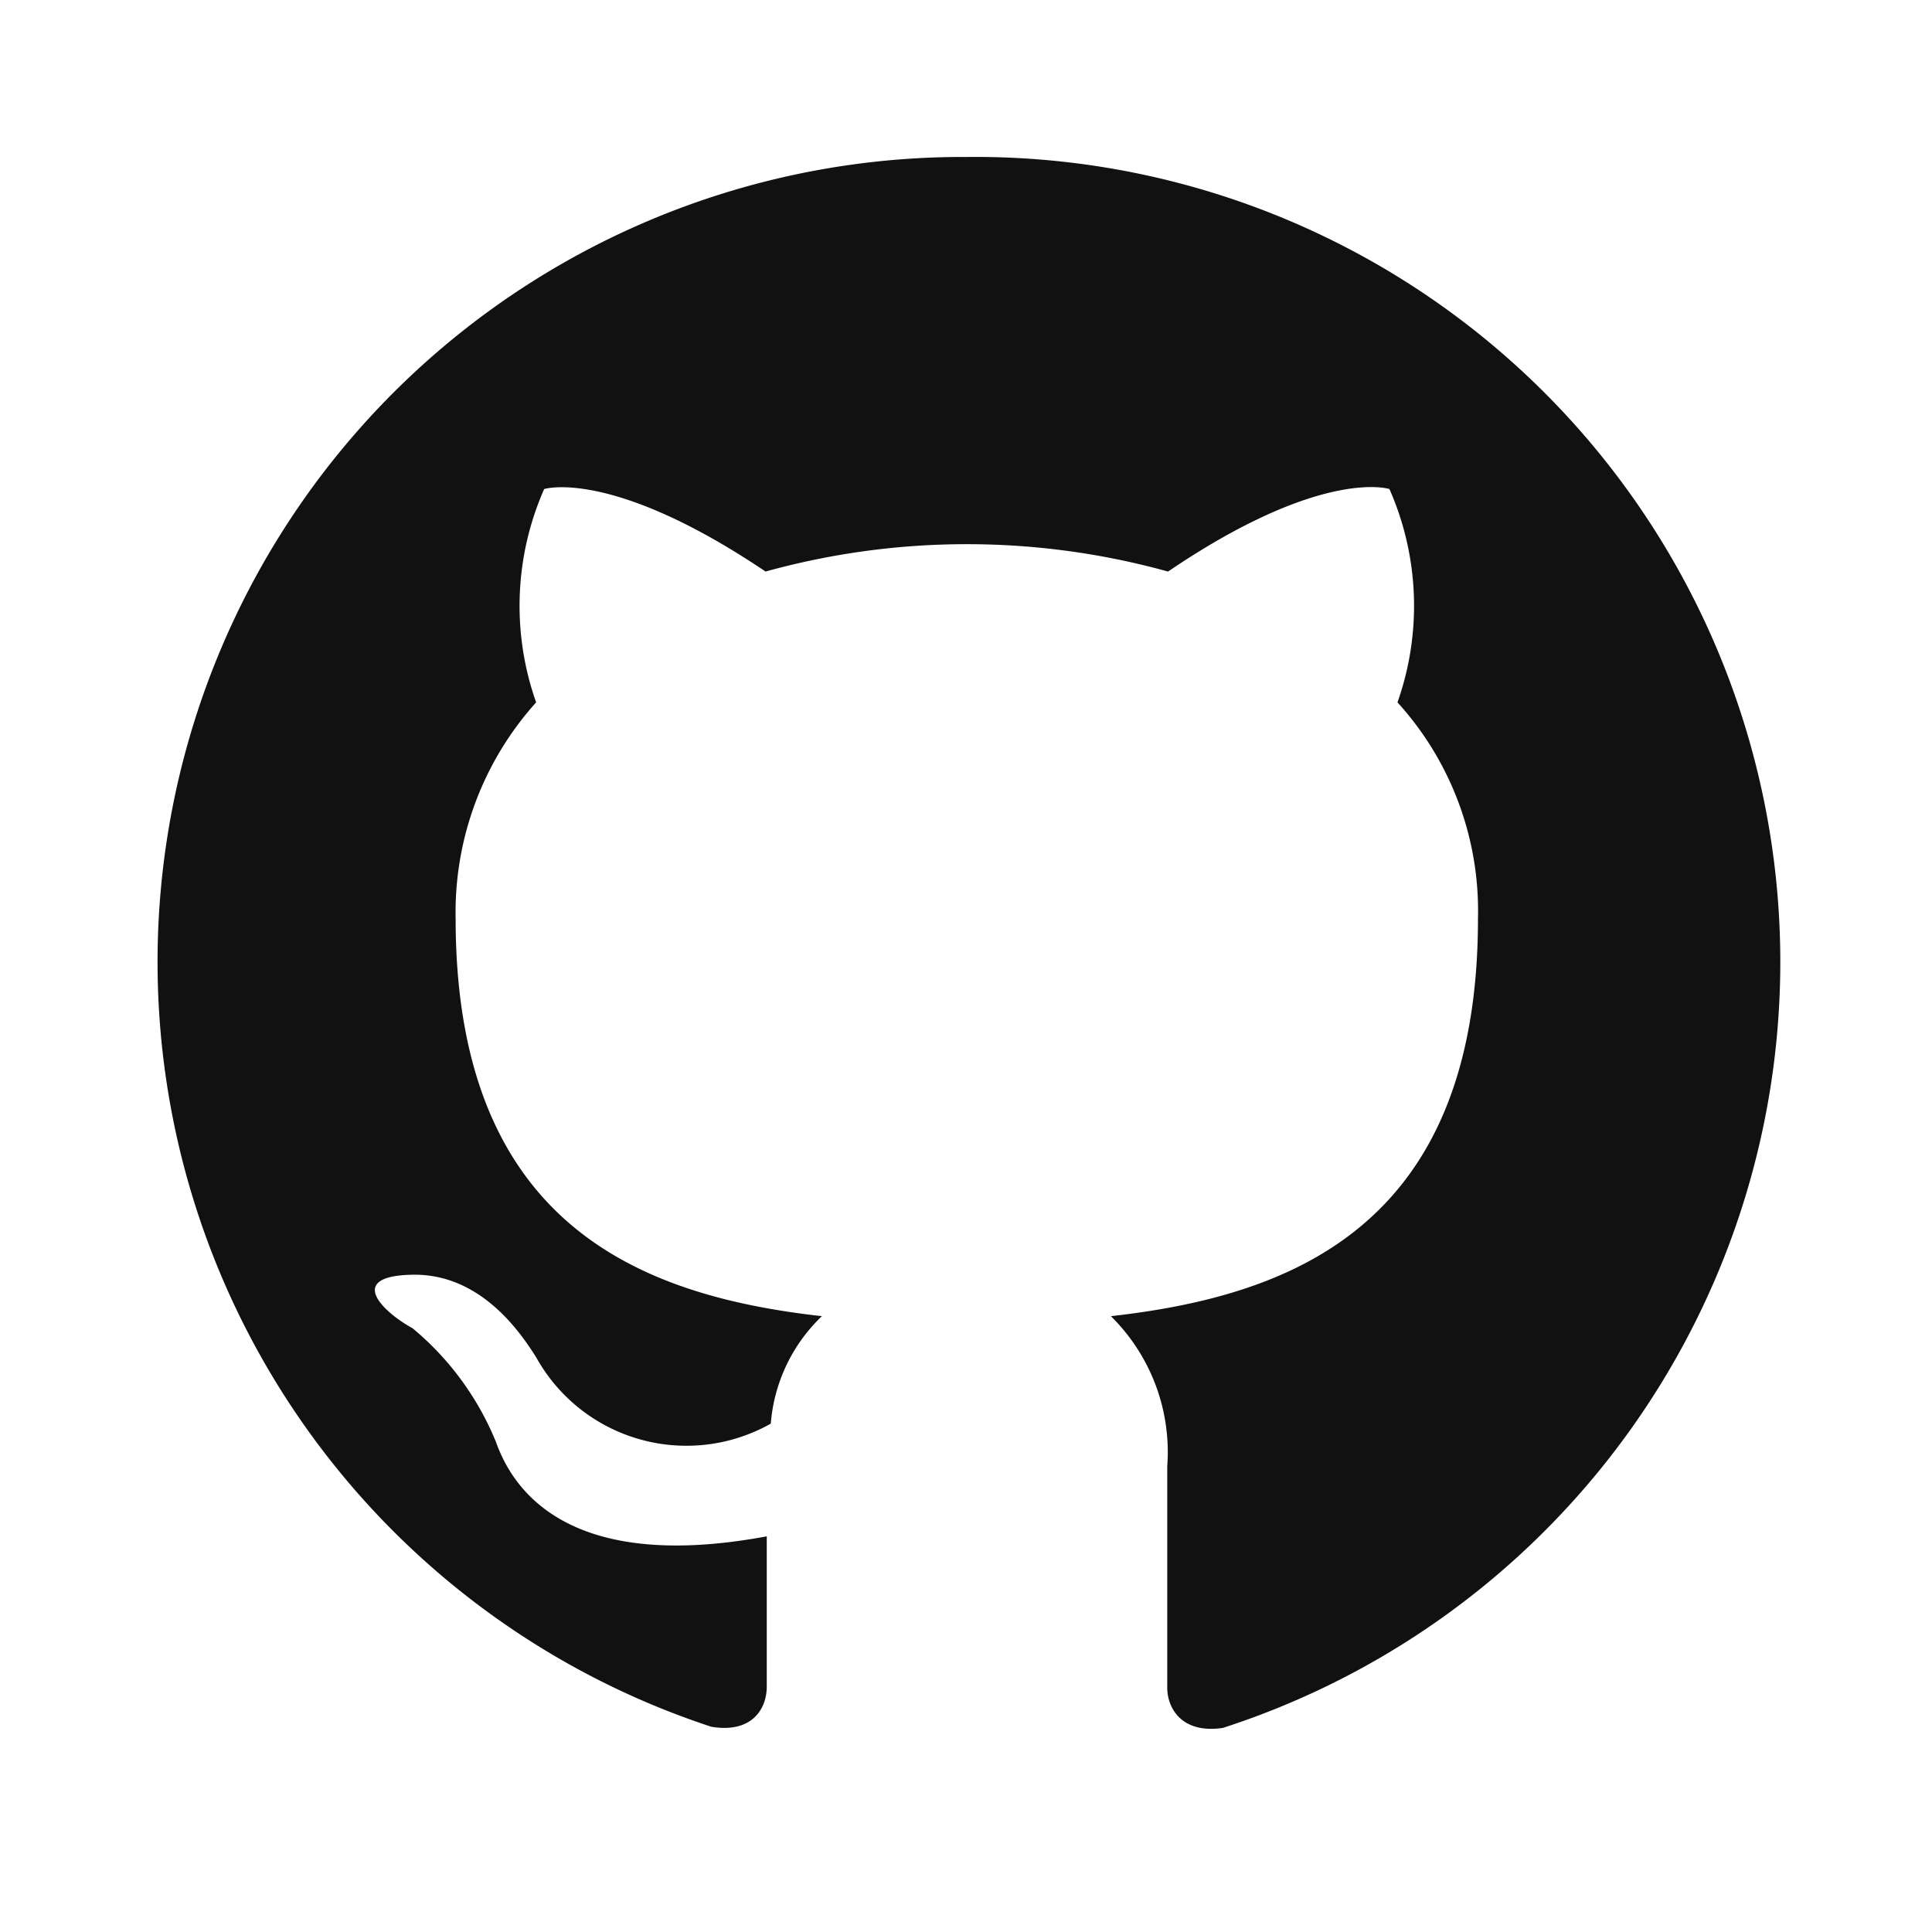 <svg id="Layer_1" data-name="Layer 1" xmlns="http://www.w3.org/2000/svg" viewBox="0 0 48 48"><defs><style>.cls-1{fill:none;}.cls-2{fill:#111;fill-rule:evenodd;}</style></defs><rect id="icon-container" class="cls-1" width="48" height="48"/><g id="icon-art"><path class="cls-2" d="M24,3.9a20,20,0,0,0-6.33,39c1,.17,1.38-.43,1.38-1s0-2,0-3.73c-5,.93-6.33-1.22-6.73-2.35A7.21,7.21,0,0,0,10.25,33c-.7-.38-1.7-1.3,0-1.33s2.69,1.45,3.07,2.05a4.27,4.27,0,0,0,5.83,1.65,4.14,4.14,0,0,1,1.27-2.67c-4.45-.5-9.1-2.23-9.1-9.88a7.8,7.8,0,0,1,2-5.37,7.19,7.19,0,0,1,.2-5.3s1.67-.53,5.5,2.05a18.72,18.72,0,0,1,10,0c3.83-2.6,5.5-2.05,5.5-2.05a7.19,7.19,0,0,1,.2,5.3,7.7,7.7,0,0,1,2,5.37c0,7.68-4.68,9.38-9.12,9.88A4.74,4.74,0,0,1,29,36.43c0,2.67,0,4.82,0,5.5,0,.52.37,1.15,1.38,1A20,20,0,0,0,24,3.9Z"/></g></svg>